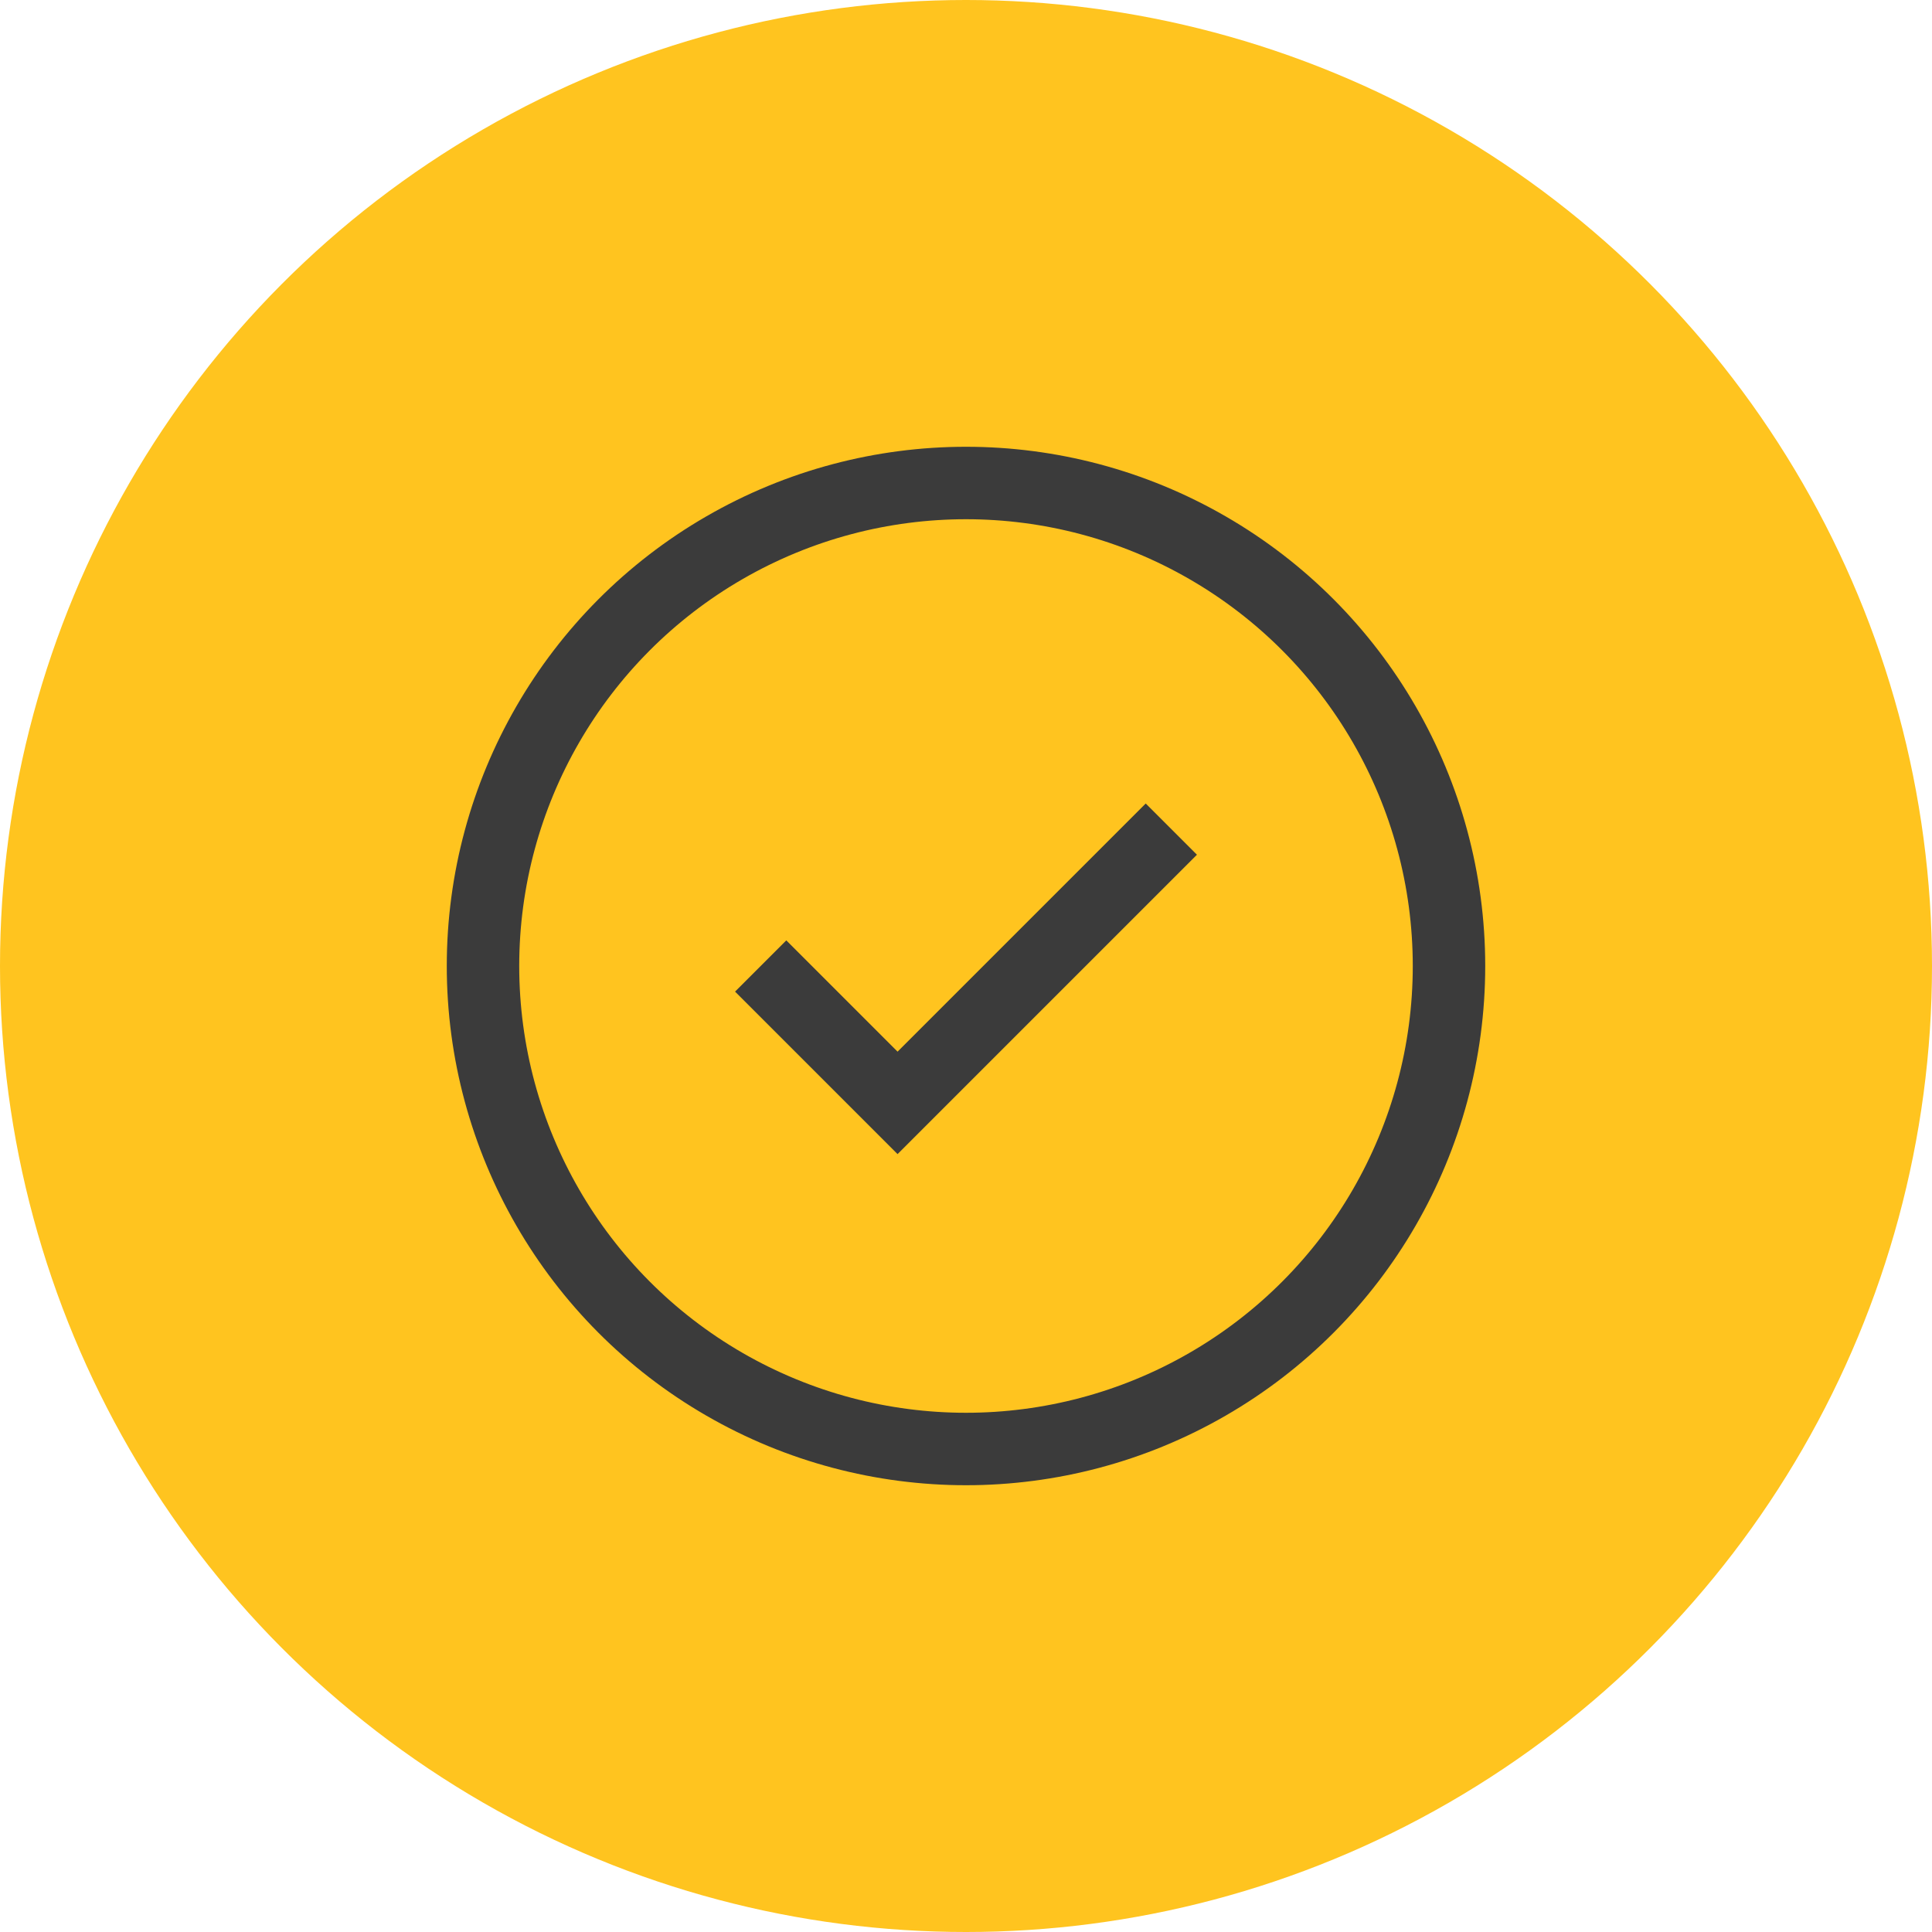 <svg xmlns="http://www.w3.org/2000/svg" viewBox="0 0 40 40"><defs><style>.cls-1{fill:#ffc41f;}.cls-2,.cls-3{fill:none;}.cls-3{stroke:#3b3b3b;stroke-miterlimit:10;stroke-width:1.5px;}</style></defs><title>reportedlist-help</title><g id="Layer_2" data-name="Layer 2"><g id="Layer_1-2" data-name="Layer 1"><circle class="cls-1" cx="20" cy="20" r="20"/><rect class="cls-2" x="10" y="10" width="20" height="20"/><circle class="cls-3" cx="20" cy="20" r="10"/><polyline class="cls-3" points="24.251 17.166 18.583 22.834 15.749 20"/><rect class="cls-2" x="8" y="8" width="24" height="24"/></g></g></svg>